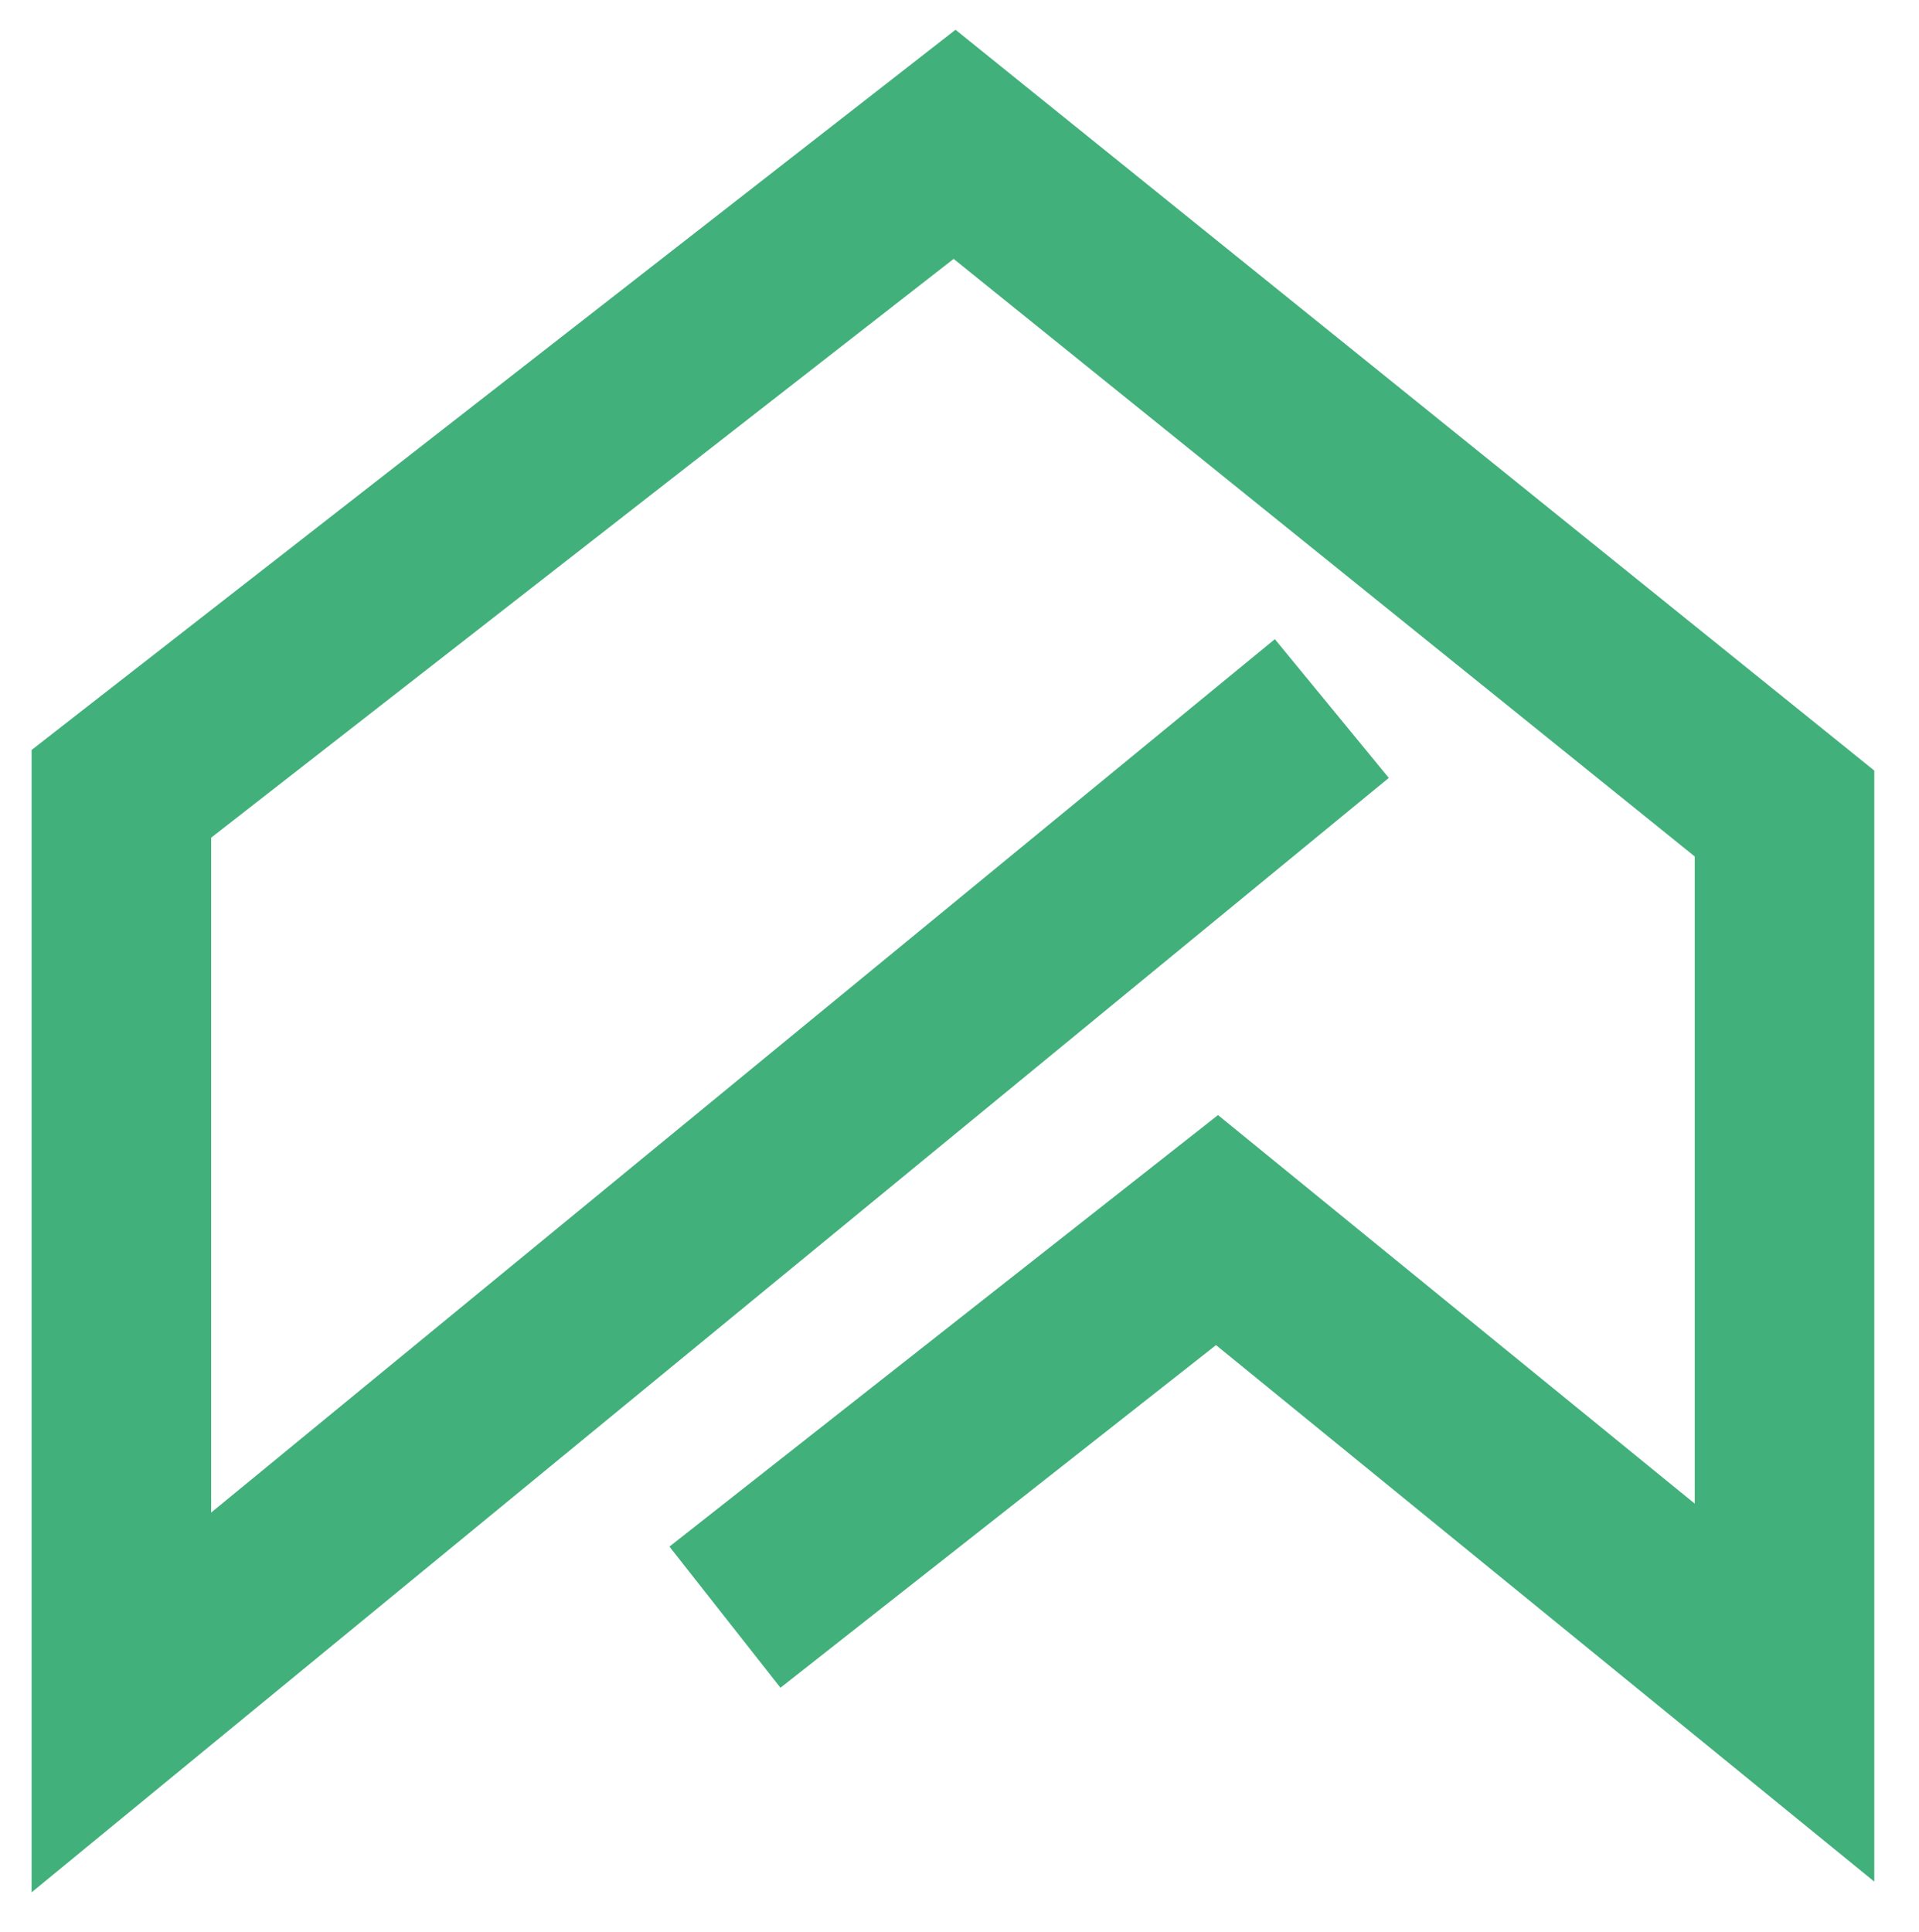 <?xml version="1.0" encoding="utf-8"?>
<!-- Generator: Adobe Illustrator 28.0.0, SVG Export Plug-In . SVG Version: 6.00 Build 0)  -->
<svg version="1.1" id="Calque_1" xmlns="http://www.w3.org/2000/svg" xmlns:xlink="http://www.w3.org/1999/xlink" x="0px" y="0px"
	 viewBox="0 0 58.5 58.9" style="enable-background:new 0 0 58.5 58.9;" xml:space="preserve">
<style type="text/css">
	.st0{fill:none;stroke:#42B07A;stroke-width:5.474;stroke-miterlimit:10;}
</style>
<g>
	<polyline class="st0" points="22.1,49.3 37.1,37.5 54.4,51.6 54.4,24.8 29.1,4.4 3.7,24.2 3.7,51.9 40.6,21.6 	"/>
</g>
</svg>
